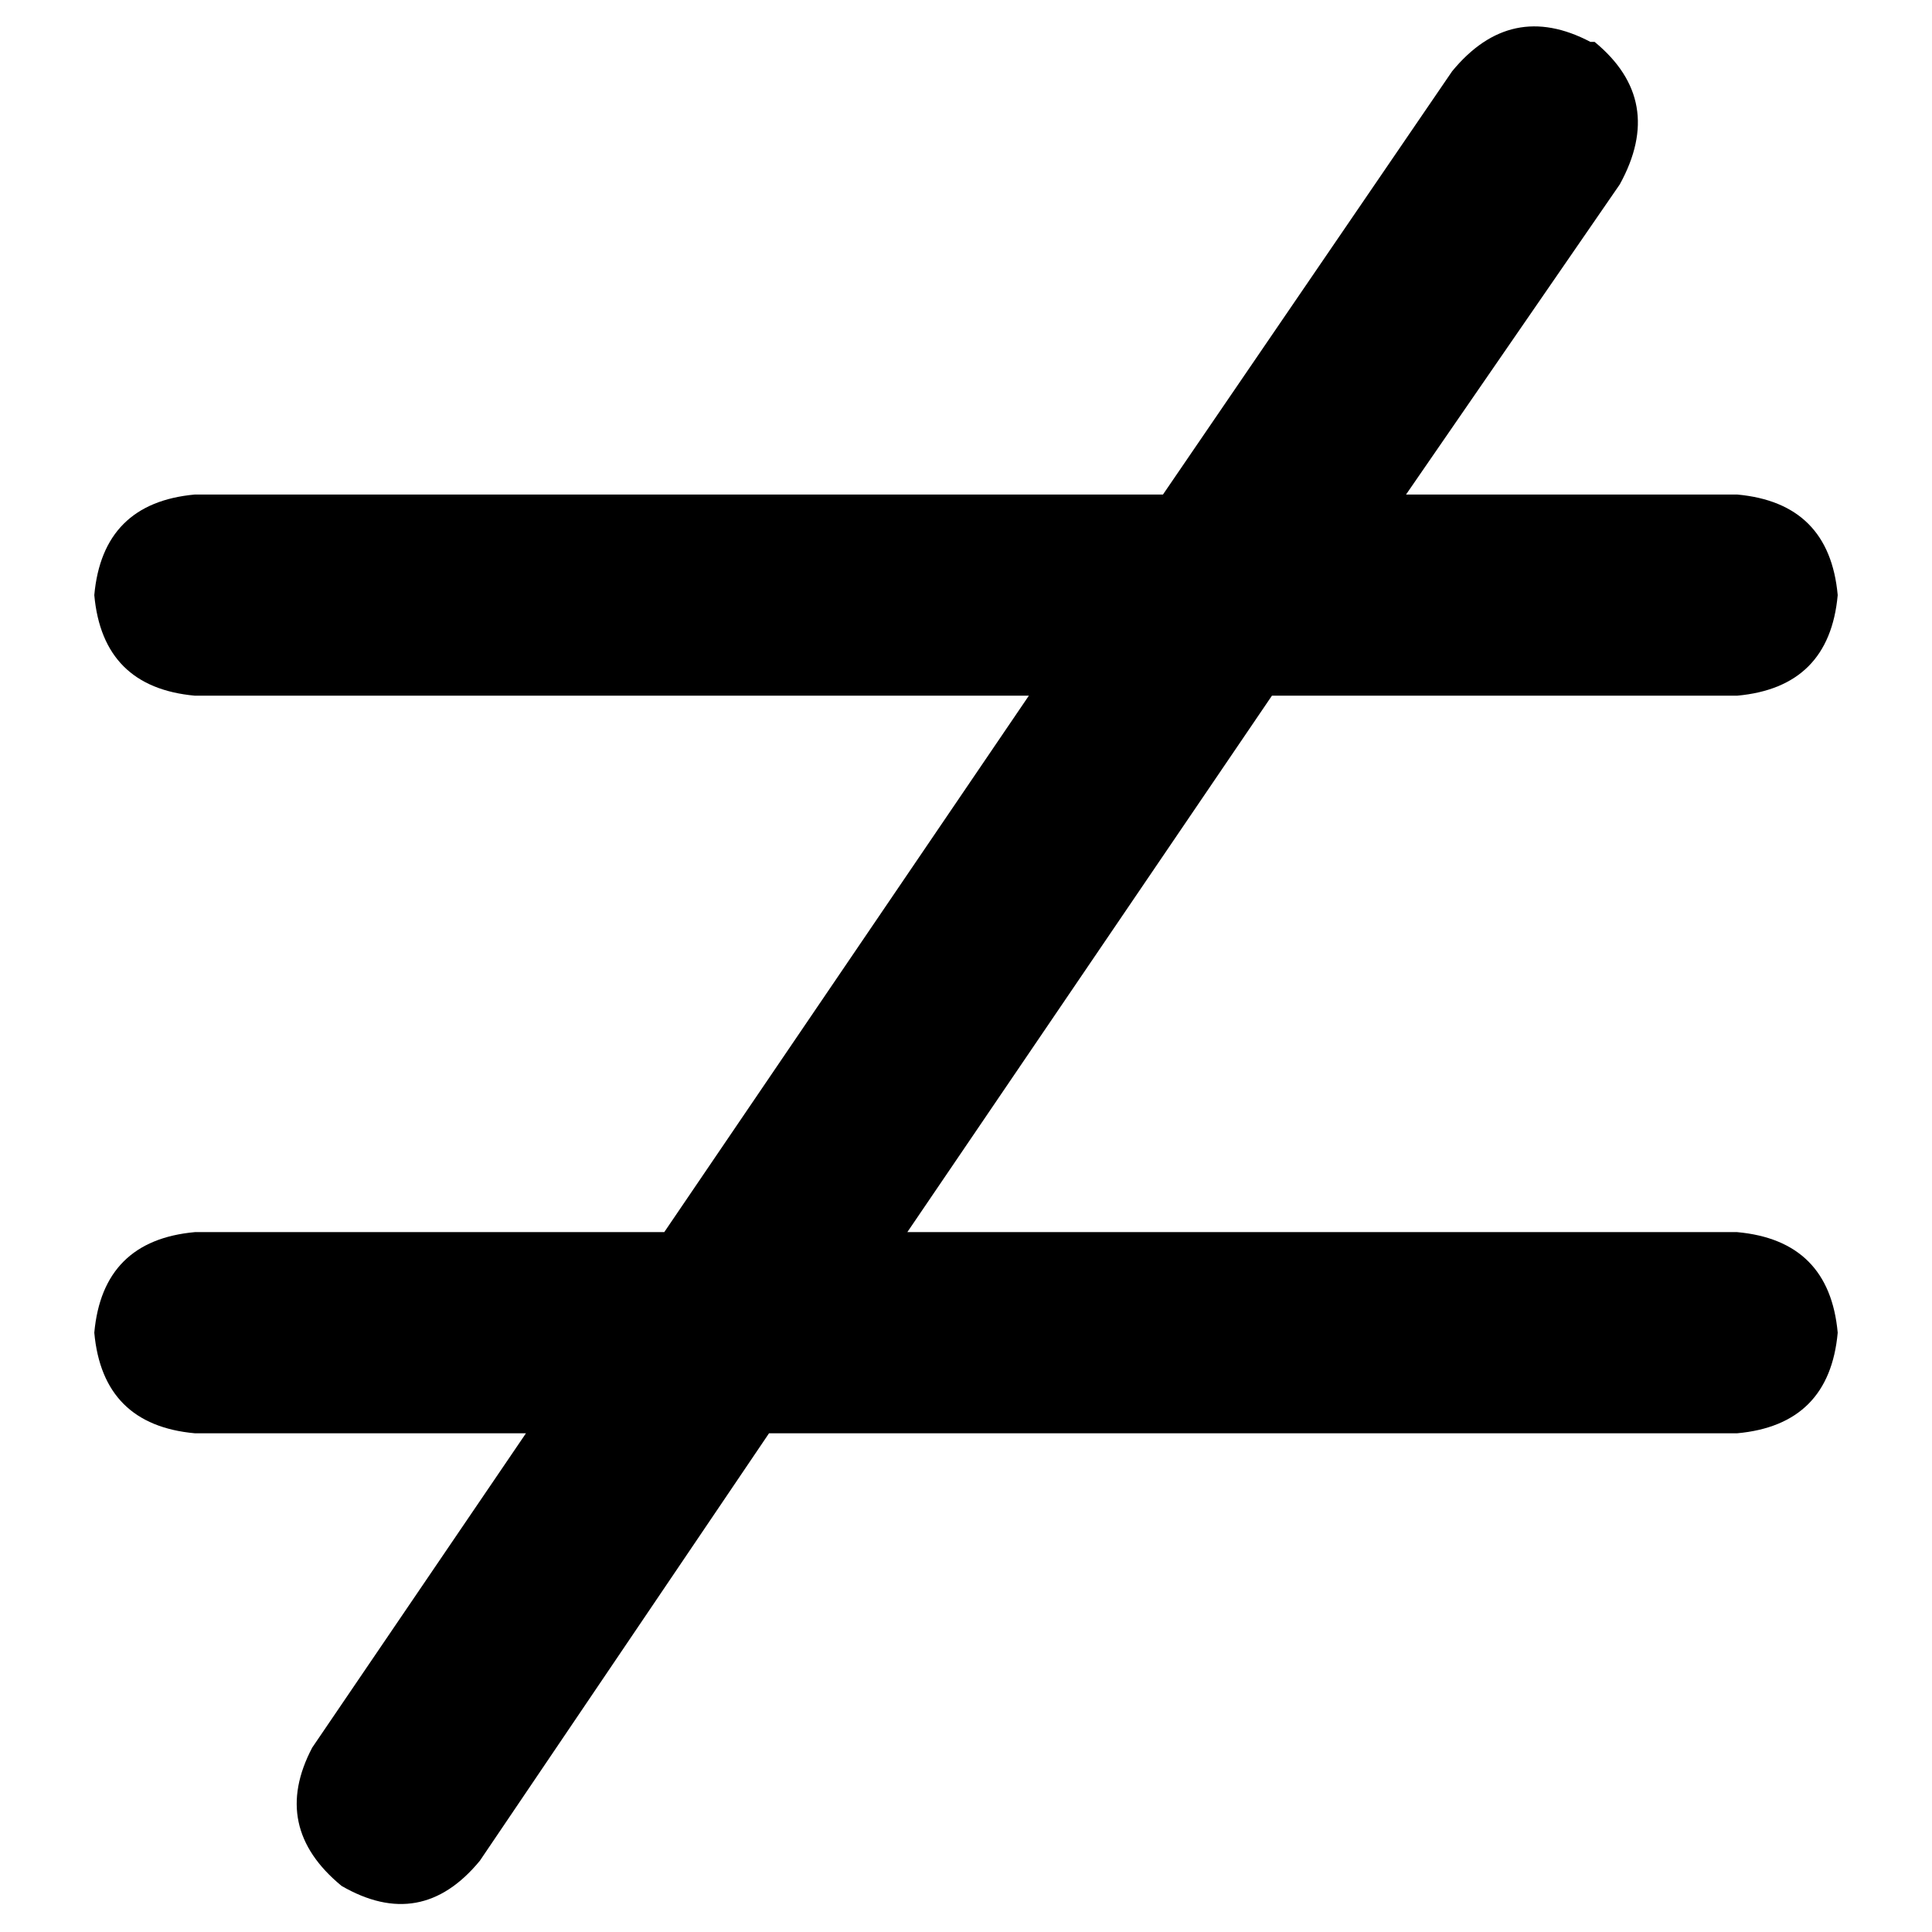 <svg xmlns="http://www.w3.org/2000/svg" viewBox="0 0 512 512">
  <path d="M 422.594 11.106 Q 441.475 26.655 429.258 48.868 L 372.616 131.054 L 372.616 131.054 L 460.356 131.054 L 460.356 131.054 Q 484.79 133.275 487.011 157.709 Q 484.79 182.143 460.356 184.364 L 337.076 184.364 L 337.076 184.364 L 240.451 326.525 L 240.451 326.525 L 460.356 326.525 L 460.356 326.525 Q 484.79 328.746 487.011 353.18 Q 484.79 377.614 460.356 379.835 L 203.8 379.835 L 203.8 379.835 L 127.167 493.119 L 127.167 493.119 Q 111.618 512 90.516 499.783 Q 71.636 484.234 82.742 463.132 L 139.384 379.835 L 139.384 379.835 L 51.644 379.835 L 51.644 379.835 Q 27.21 377.614 24.989 353.18 Q 27.21 328.746 51.644 326.525 L 176.035 326.525 L 176.035 326.525 L 272.659 184.364 L 272.659 184.364 L 51.644 184.364 L 51.644 184.364 Q 27.21 182.143 24.989 157.709 Q 27.21 133.275 51.644 131.054 L 308.2 131.054 L 308.2 131.054 L 384.833 18.881 L 384.833 18.881 Q 400.382 0 421.484 11.106 L 422.594 11.106 Z" />
</svg>
